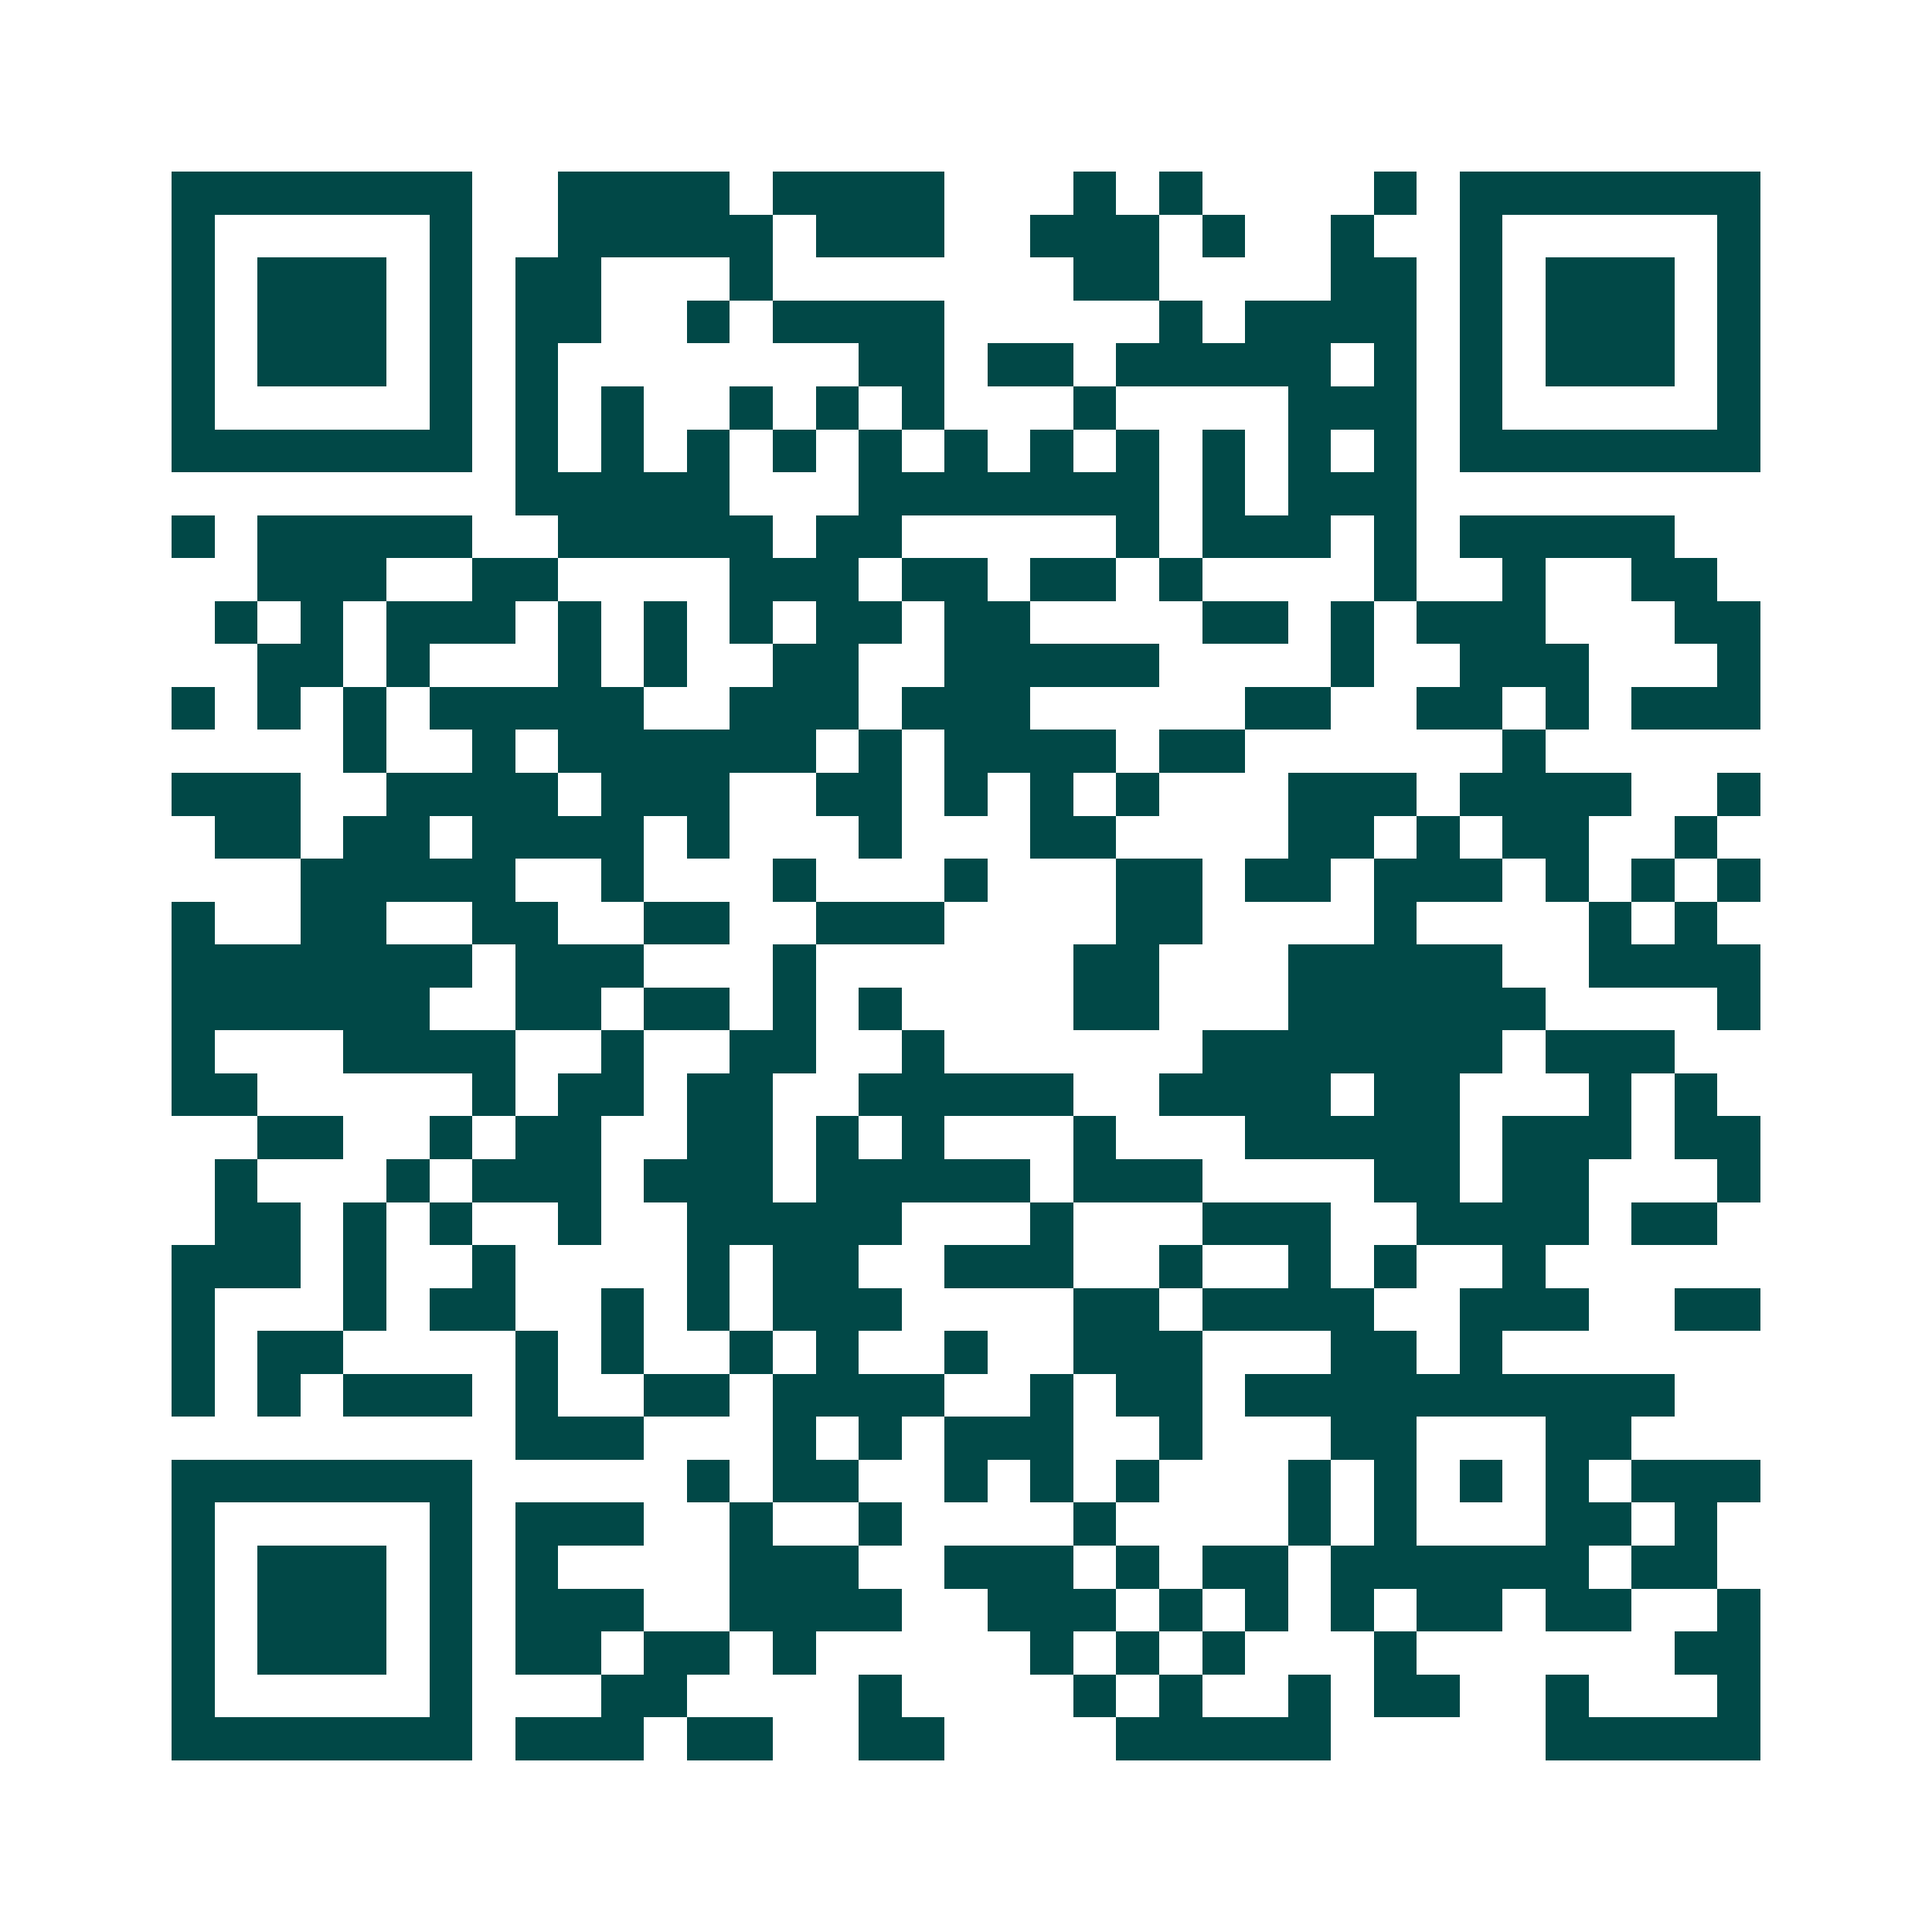 <svg xmlns="http://www.w3.org/2000/svg" width="200" height="200" viewBox="0 0 45 45" shape-rendering="crispEdges"><path fill="#ffffff" d="M0 0h45v45H0z"/><path stroke="#014847" d="M4 4.5h7m2 0h4m1 0h4m3 0h1m1 0h1m4 0h1m1 0h7M4 5.5h1m5 0h1m2 0h5m1 0h3m2 0h3m1 0h1m2 0h1m2 0h1m5 0h1M4 6.5h1m1 0h3m1 0h1m1 0h2m3 0h1m7 0h2m4 0h2m1 0h1m1 0h3m1 0h1M4 7.5h1m1 0h3m1 0h1m1 0h2m2 0h1m1 0h4m5 0h1m1 0h4m1 0h1m1 0h3m1 0h1M4 8.5h1m1 0h3m1 0h1m1 0h1m7 0h2m1 0h2m1 0h5m1 0h1m1 0h1m1 0h3m1 0h1M4 9.5h1m5 0h1m1 0h1m1 0h1m2 0h1m1 0h1m1 0h1m3 0h1m4 0h3m1 0h1m5 0h1M4 10.5h7m1 0h1m1 0h1m1 0h1m1 0h1m1 0h1m1 0h1m1 0h1m1 0h1m1 0h1m1 0h1m1 0h1m1 0h7M12 11.5h5m3 0h7m1 0h1m1 0h3M4 12.5h1m1 0h5m2 0h5m1 0h2m5 0h1m1 0h3m1 0h1m1 0h5M6 13.5h3m2 0h2m4 0h3m1 0h2m1 0h2m1 0h1m4 0h1m2 0h1m2 0h2M5 14.5h1m1 0h1m1 0h3m1 0h1m1 0h1m1 0h1m1 0h2m1 0h2m4 0h2m1 0h1m1 0h3m3 0h2M6 15.5h2m1 0h1m3 0h1m1 0h1m2 0h2m2 0h5m4 0h1m2 0h3m3 0h1M4 16.5h1m1 0h1m1 0h1m1 0h5m2 0h3m1 0h3m5 0h2m2 0h2m1 0h1m1 0h3M8 17.5h1m2 0h1m1 0h6m1 0h1m1 0h4m1 0h2m6 0h1M4 18.5h3m2 0h4m1 0h3m2 0h2m1 0h1m1 0h1m1 0h1m3 0h3m1 0h4m2 0h1M5 19.5h2m1 0h2m1 0h4m1 0h1m3 0h1m3 0h2m4 0h2m1 0h1m1 0h2m2 0h1M7 20.5h5m2 0h1m3 0h1m3 0h1m3 0h2m1 0h2m1 0h3m1 0h1m1 0h1m1 0h1M4 21.5h1m2 0h2m2 0h2m2 0h2m2 0h3m4 0h2m4 0h1m4 0h1m1 0h1M4 22.5h7m1 0h3m3 0h1m6 0h2m3 0h5m2 0h4M4 23.5h6m2 0h2m1 0h2m1 0h1m1 0h1m4 0h2m3 0h6m4 0h1M4 24.5h1m3 0h4m2 0h1m2 0h2m2 0h1m6 0h7m1 0h3M4 25.5h2m5 0h1m1 0h2m1 0h2m2 0h5m2 0h4m1 0h2m3 0h1m1 0h1M6 26.5h2m2 0h1m1 0h2m2 0h2m1 0h1m1 0h1m3 0h1m3 0h5m1 0h3m1 0h2M5 27.5h1m3 0h1m1 0h3m1 0h3m1 0h5m1 0h3m4 0h2m1 0h2m3 0h1M5 28.5h2m1 0h1m1 0h1m2 0h1m2 0h5m3 0h1m3 0h3m2 0h4m1 0h2M4 29.5h3m1 0h1m2 0h1m4 0h1m1 0h2m2 0h3m2 0h1m2 0h1m1 0h1m2 0h1M4 30.5h1m3 0h1m1 0h2m2 0h1m1 0h1m1 0h3m4 0h2m1 0h4m2 0h3m2 0h2M4 31.5h1m1 0h2m4 0h1m1 0h1m2 0h1m1 0h1m2 0h1m2 0h3m3 0h2m1 0h1M4 32.5h1m1 0h1m1 0h3m1 0h1m2 0h2m1 0h4m2 0h1m1 0h2m1 0h10M12 33.5h3m3 0h1m1 0h1m1 0h3m2 0h1m3 0h2m3 0h2M4 34.5h7m5 0h1m1 0h2m2 0h1m1 0h1m1 0h1m3 0h1m1 0h1m1 0h1m1 0h1m1 0h3M4 35.5h1m5 0h1m1 0h3m2 0h1m2 0h1m4 0h1m4 0h1m1 0h1m3 0h2m1 0h1M4 36.5h1m1 0h3m1 0h1m1 0h1m4 0h3m2 0h3m1 0h1m1 0h2m1 0h6m1 0h2M4 37.5h1m1 0h3m1 0h1m1 0h3m2 0h4m2 0h3m1 0h1m1 0h1m1 0h1m1 0h2m1 0h2m2 0h1M4 38.5h1m1 0h3m1 0h1m1 0h2m1 0h2m1 0h1m5 0h1m1 0h1m1 0h1m3 0h1m6 0h2M4 39.5h1m5 0h1m3 0h2m4 0h1m4 0h1m1 0h1m2 0h1m1 0h2m2 0h1m3 0h1M4 40.5h7m1 0h3m1 0h2m2 0h2m4 0h5m5 0h5"/></svg>

